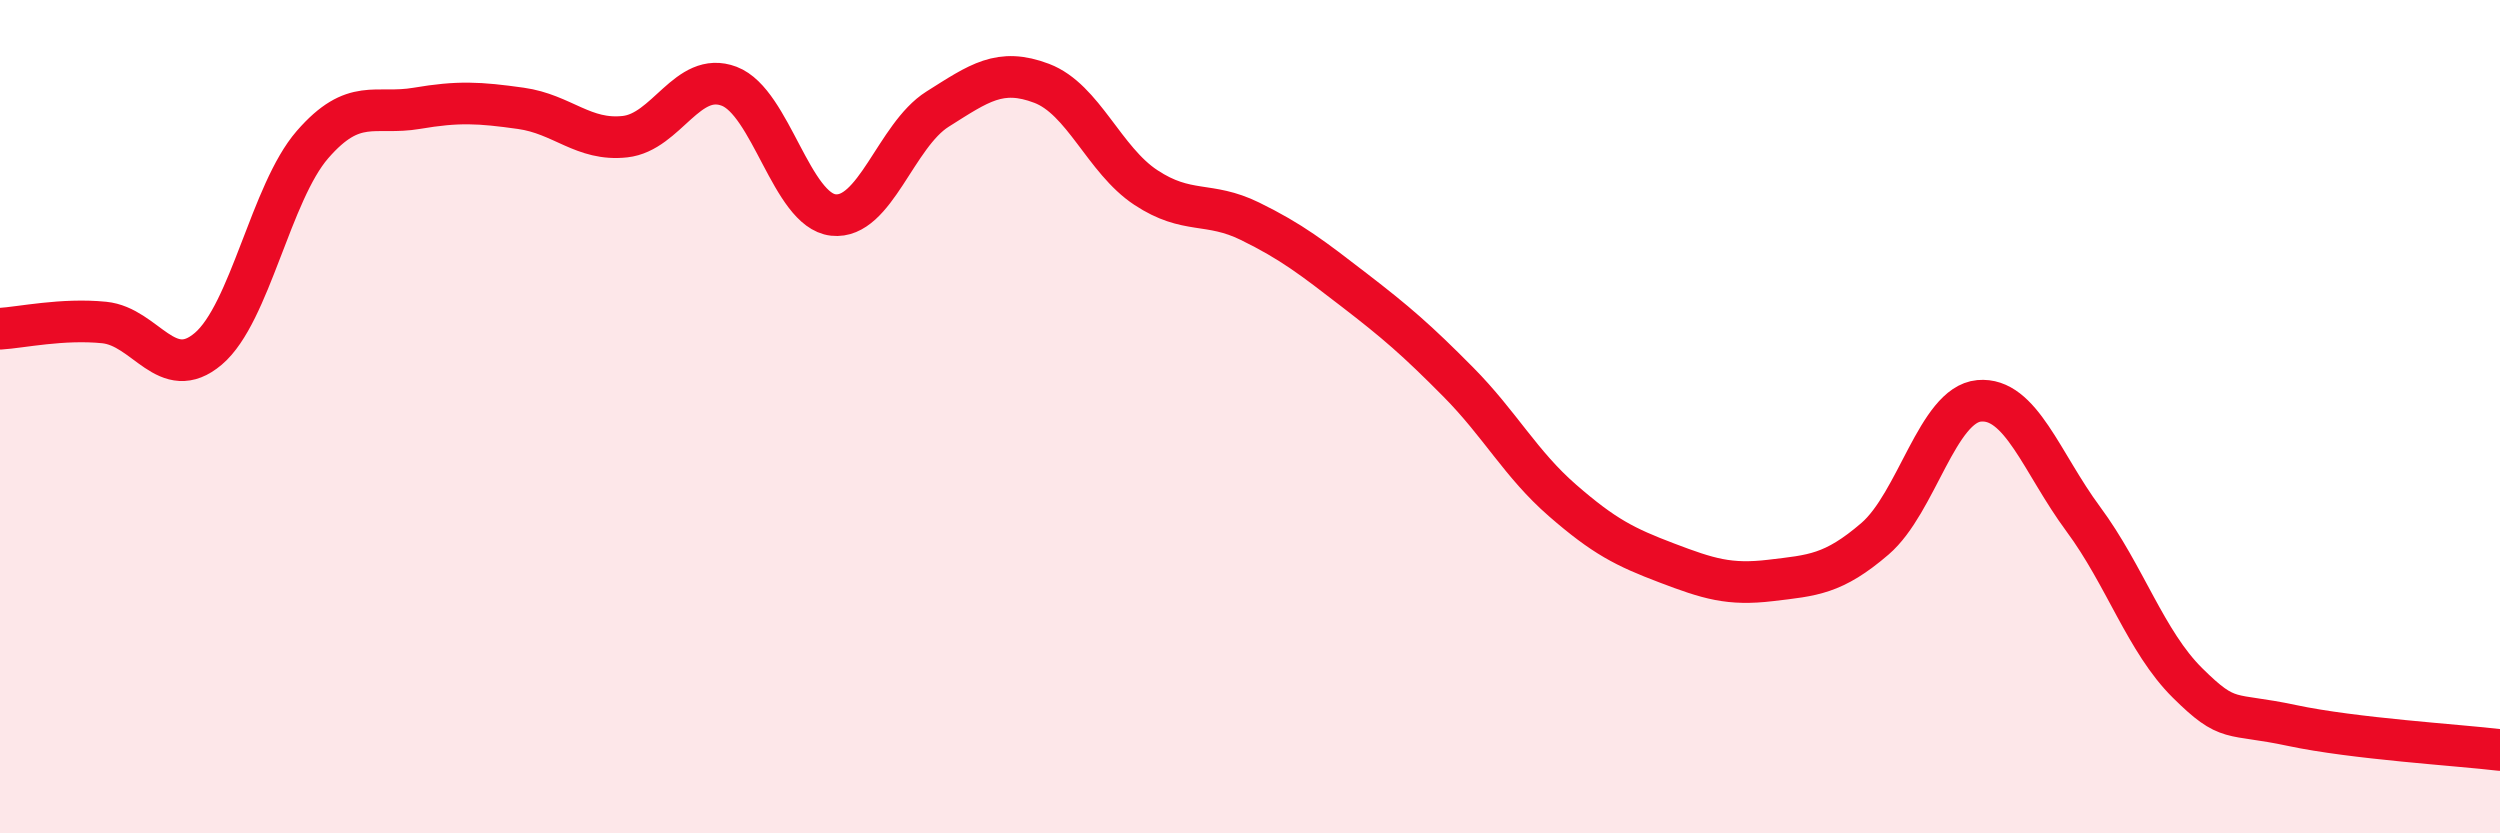 
    <svg width="60" height="20" viewBox="0 0 60 20" xmlns="http://www.w3.org/2000/svg">
      <path
        d="M 0,7.89 C 0.5,7.86 1.5,7.64 2.5,7.74 C 3.5,7.84 4,9.22 5,8.37 C 6,7.52 6.5,4.62 7.5,3.47 C 8.5,2.32 9,2.77 10,2.6 C 11,2.43 11.5,2.46 12.5,2.6 C 13.5,2.74 14,3.39 15,3.28 C 16,3.17 16.5,1.69 17.5,2.07 C 18.5,2.45 19,5.05 20,5.16 C 21,5.27 21.5,3.25 22.5,2.62 C 23.5,1.99 24,1.62 25,2 C 26,2.38 26.5,3.84 27.5,4.5 C 28.5,5.16 29,4.82 30,5.31 C 31,5.8 31.5,6.19 32.5,6.96 C 33.5,7.73 34,8.16 35,9.17 C 36,10.18 36.5,11.14 37.5,12.01 C 38.5,12.88 39,13.13 40,13.51 C 41,13.89 41.5,14.05 42.5,13.93 C 43.5,13.81 44,13.79 45,12.93 C 46,12.07 46.5,9.71 47.5,9.62 C 48.5,9.53 49,11.11 50,12.46 C 51,13.81 51.5,15.4 52.5,16.39 C 53.5,17.38 53.5,17.09 55,17.41 C 56.5,17.73 59,17.88 60,18L60 20L0 20Z"
        fill="#EB0A25"
        opacity="0.1"
        stroke-linecap="round"
        stroke-linejoin="round"
      />
      <path
        d="M 0,7.89 C 0.5,7.86 1.5,7.64 2.5,7.74 C 3.5,7.84 4,9.22 5,8.37 C 6,7.52 6.5,4.62 7.5,3.47 C 8.5,2.32 9,2.77 10,2.6 C 11,2.43 11.5,2.46 12.5,2.6 C 13.5,2.74 14,3.39 15,3.28 C 16,3.17 16.5,1.69 17.5,2.07 C 18.5,2.45 19,5.05 20,5.16 C 21,5.27 21.5,3.25 22.5,2.62 C 23.5,1.99 24,1.62 25,2 C 26,2.38 26.5,3.84 27.5,4.5 C 28.5,5.16 29,4.82 30,5.31 C 31,5.8 31.5,6.19 32.5,6.96 C 33.5,7.73 34,8.16 35,9.17 C 36,10.18 36.5,11.14 37.5,12.01 C 38.5,12.88 39,13.13 40,13.51 C 41,13.89 41.5,14.05 42.5,13.93 C 43.5,13.81 44,13.79 45,12.93 C 46,12.07 46.5,9.71 47.5,9.62 C 48.5,9.53 49,11.11 50,12.46 C 51,13.81 51.5,15.4 52.5,16.39 C 53.5,17.38 53.5,17.09 55,17.41 C 56.5,17.73 59,17.88 60,18"
        stroke="#EB0A25"
        stroke-width="1"
        fill="none"
        stroke-linecap="round"
        stroke-linejoin="round"
      />
    </svg>
  